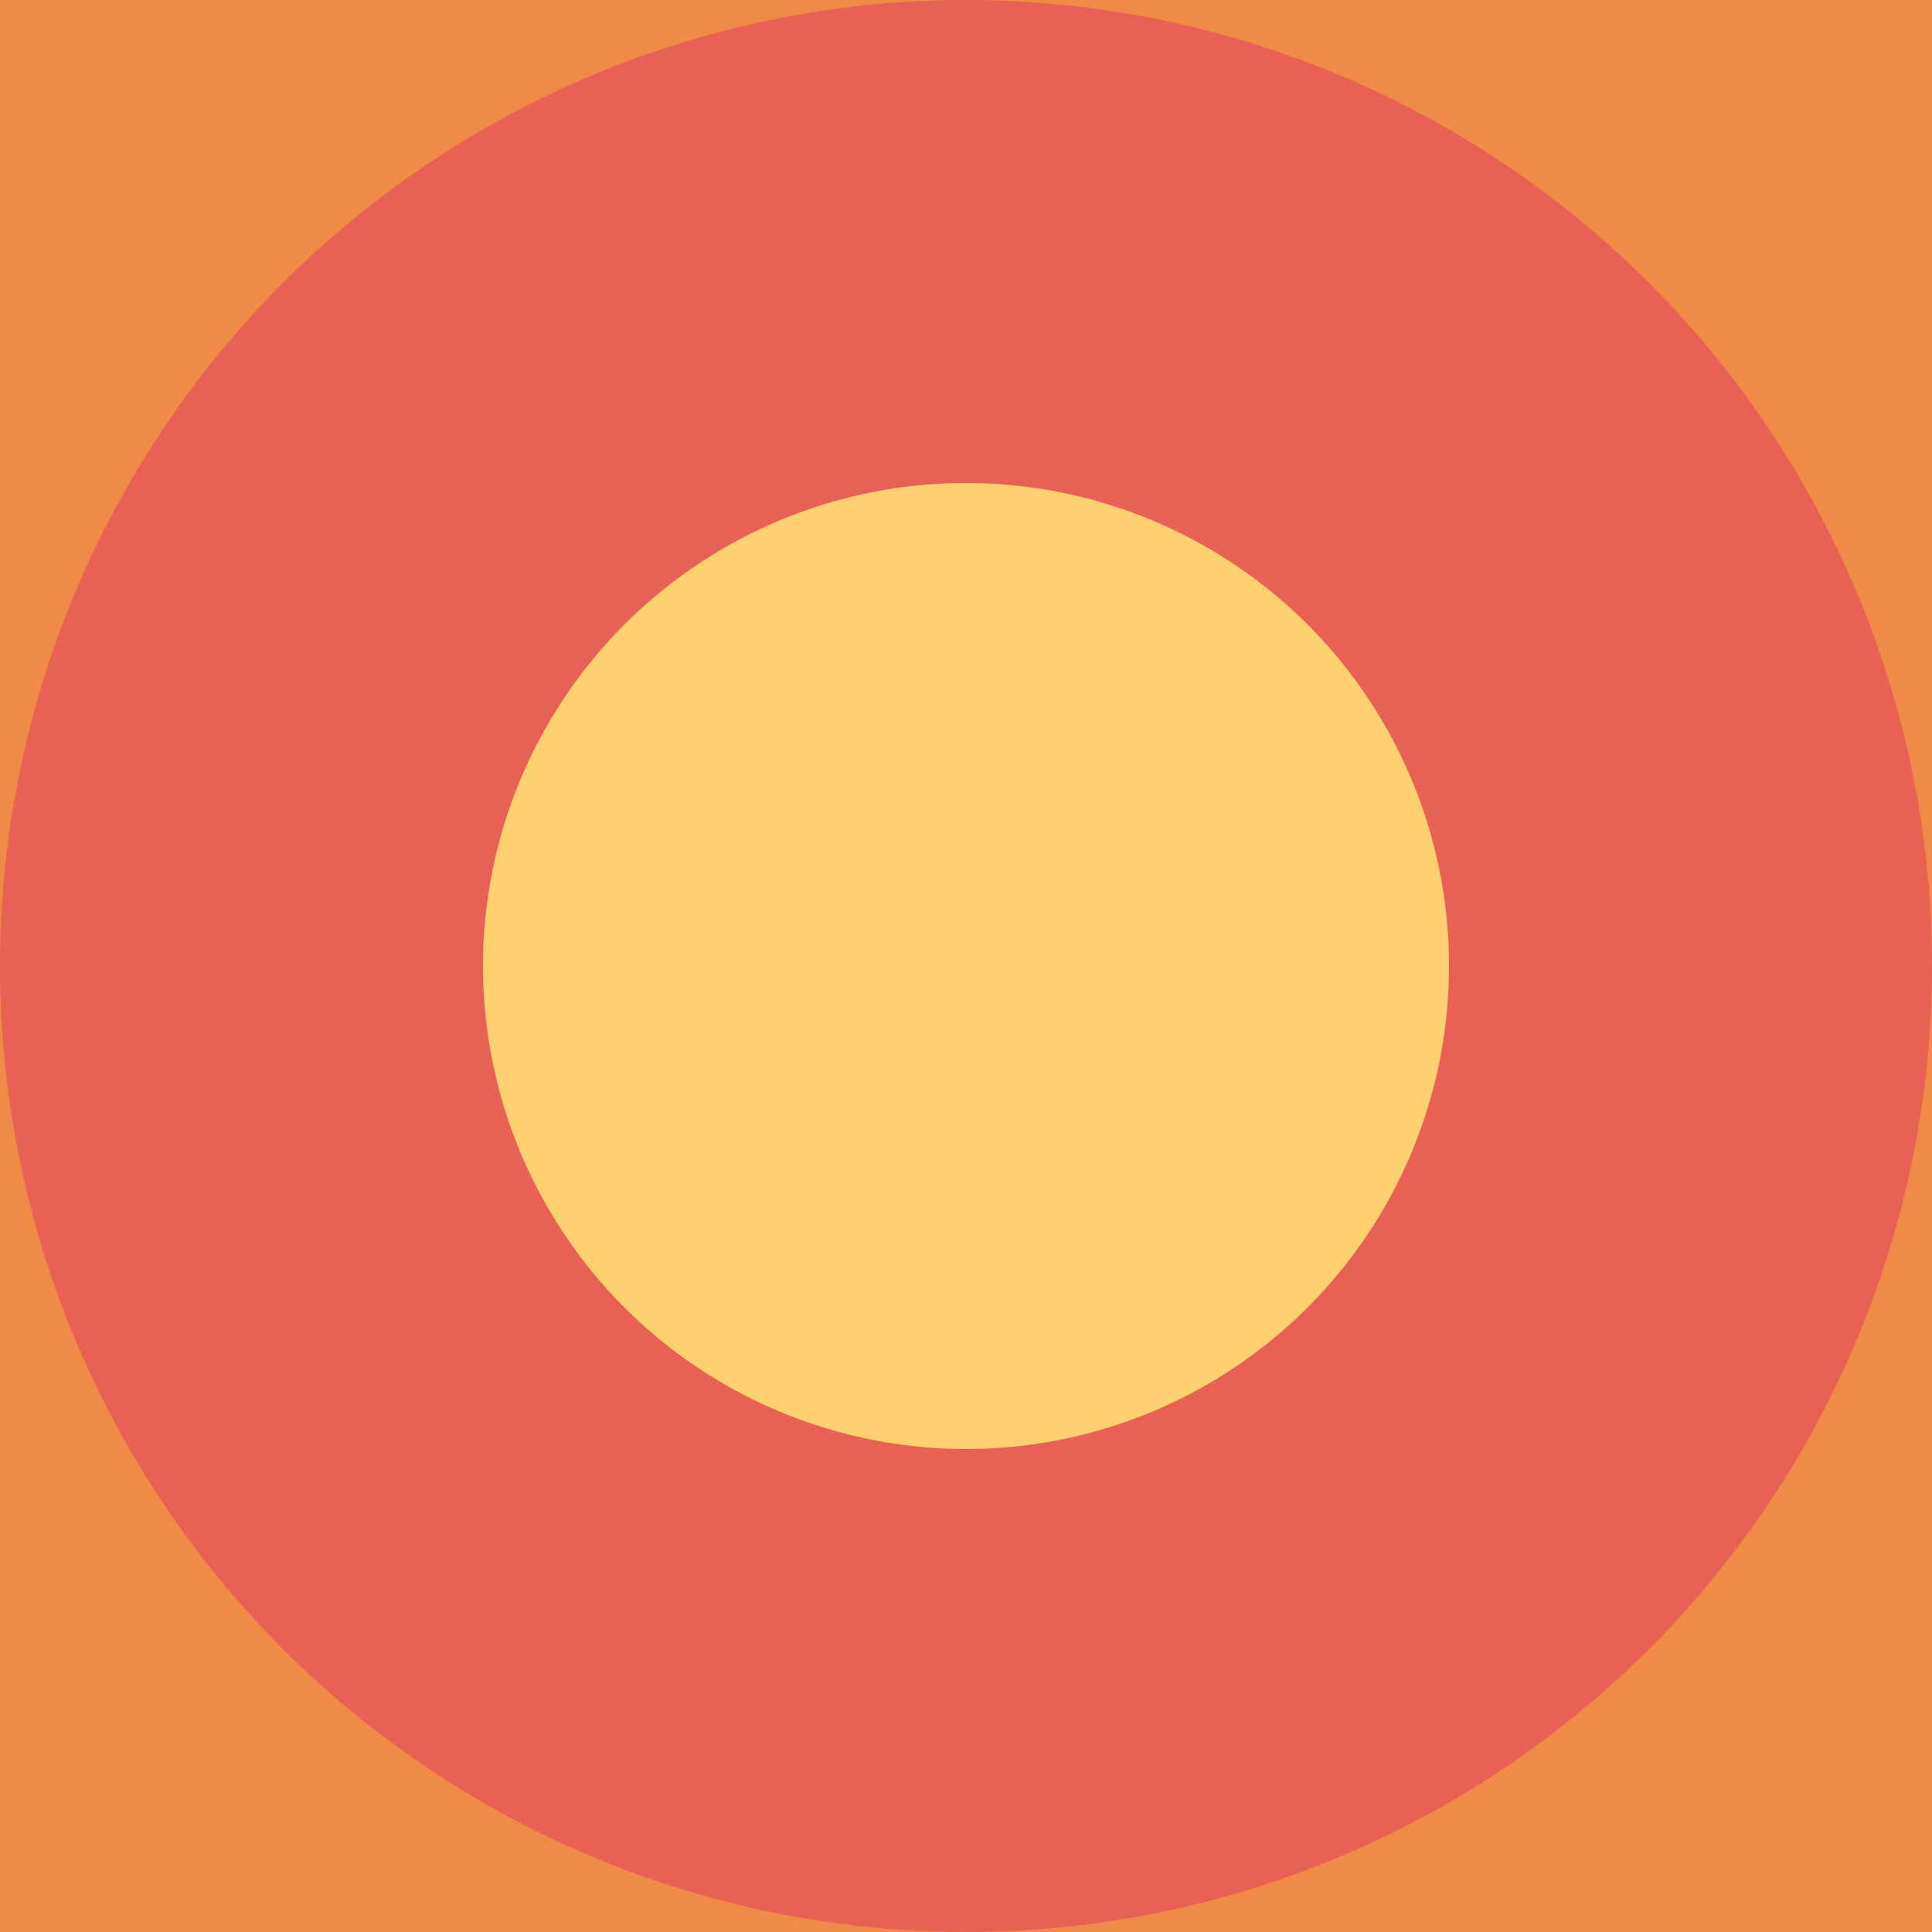 <svg xmlns="http://www.w3.org/2000/svg" height="100" width="100">
  <rect x="0" y="0" width="100" height="100" fill="#ef8a47"/>
  <circle r="50.0" fill="#aadce0" cy="-50.0" cx="50.0">
    <animate attributeName="cy" values="-50.0; 50.0" id="id_i0_j0_4550027504i" begin="2.762s;id_i0_j0_4550027504f.end+13s" dur="2s" keySplines="0.2 0.1 0.3 1;" calcMode="spline" fill="freeze"/>
    <animate attributeName="cy" values="50.0; -50.0" id="id_i0_j0_4550027504f" begin="id_i0_j0_4550027504i.end+13s" dur="2s" keySplines="0.2 0.1 0.3 1;" calcMode="spline" fill="freeze"/>
  </circle>
  <circle r="50.0" fill="#e76254" cy="50.0" cx="50.0">
    <animate attributeName="cy" values="50.0; 150.0" id="id_i0_j1_4550027504i" begin="2.762s;id_i0_j1_4550027504f.end+13s" dur="2s" keySplines="0.2 0.1 0.3 1;" calcMode="spline" fill="freeze"/>
    <animate attributeName="cy" values="150.0; 50.0" id="id_i0_j1_4550027504f" begin="id_i0_j1_4550027504i.end+13s" dur="2s" keySplines="0.2 0.1 0.3 1;" calcMode="spline" fill="freeze"/>
  </circle>
  <circle r="25.0" fill="#ffd06f" cy="50.0" cx="50.0">
    <animate attributeName="cy" values="50.0; -50.0" id="id_i1_j0_4550027504i" begin="2.762s;id_i1_j0_4550027504f.end+13s" dur="2s" keySplines="0.2 0.1 0.3 1;" calcMode="spline" fill="freeze"/>
    <animate attributeName="cy" values="-50.0; 50.0" id="id_i1_j0_4550027504f" begin="id_i1_j0_4550027504i.end+13s" dur="2s" keySplines="0.2 0.1 0.3 1;" calcMode="spline" fill="freeze"/>
  </circle>
  <circle r="25.0" fill="#528fad" cy="150.0" cx="50.0">
    <animate attributeName="cy" values="150.0; 50.0" id="id_i1_j1_4550027504i" begin="2.762s;id_i1_j1_4550027504f.end+13s" dur="2s" keySplines="0.2 0.1 0.3 1;" calcMode="spline" fill="freeze"/>
    <animate attributeName="cy" values="50.0; 150.0" id="id_i1_j1_4550027504f" begin="id_i1_j1_4550027504i.end+13s" dur="2s" keySplines="0.2 0.1 0.3 1;" calcMode="spline" fill="freeze"/>
  </circle>
</svg>
